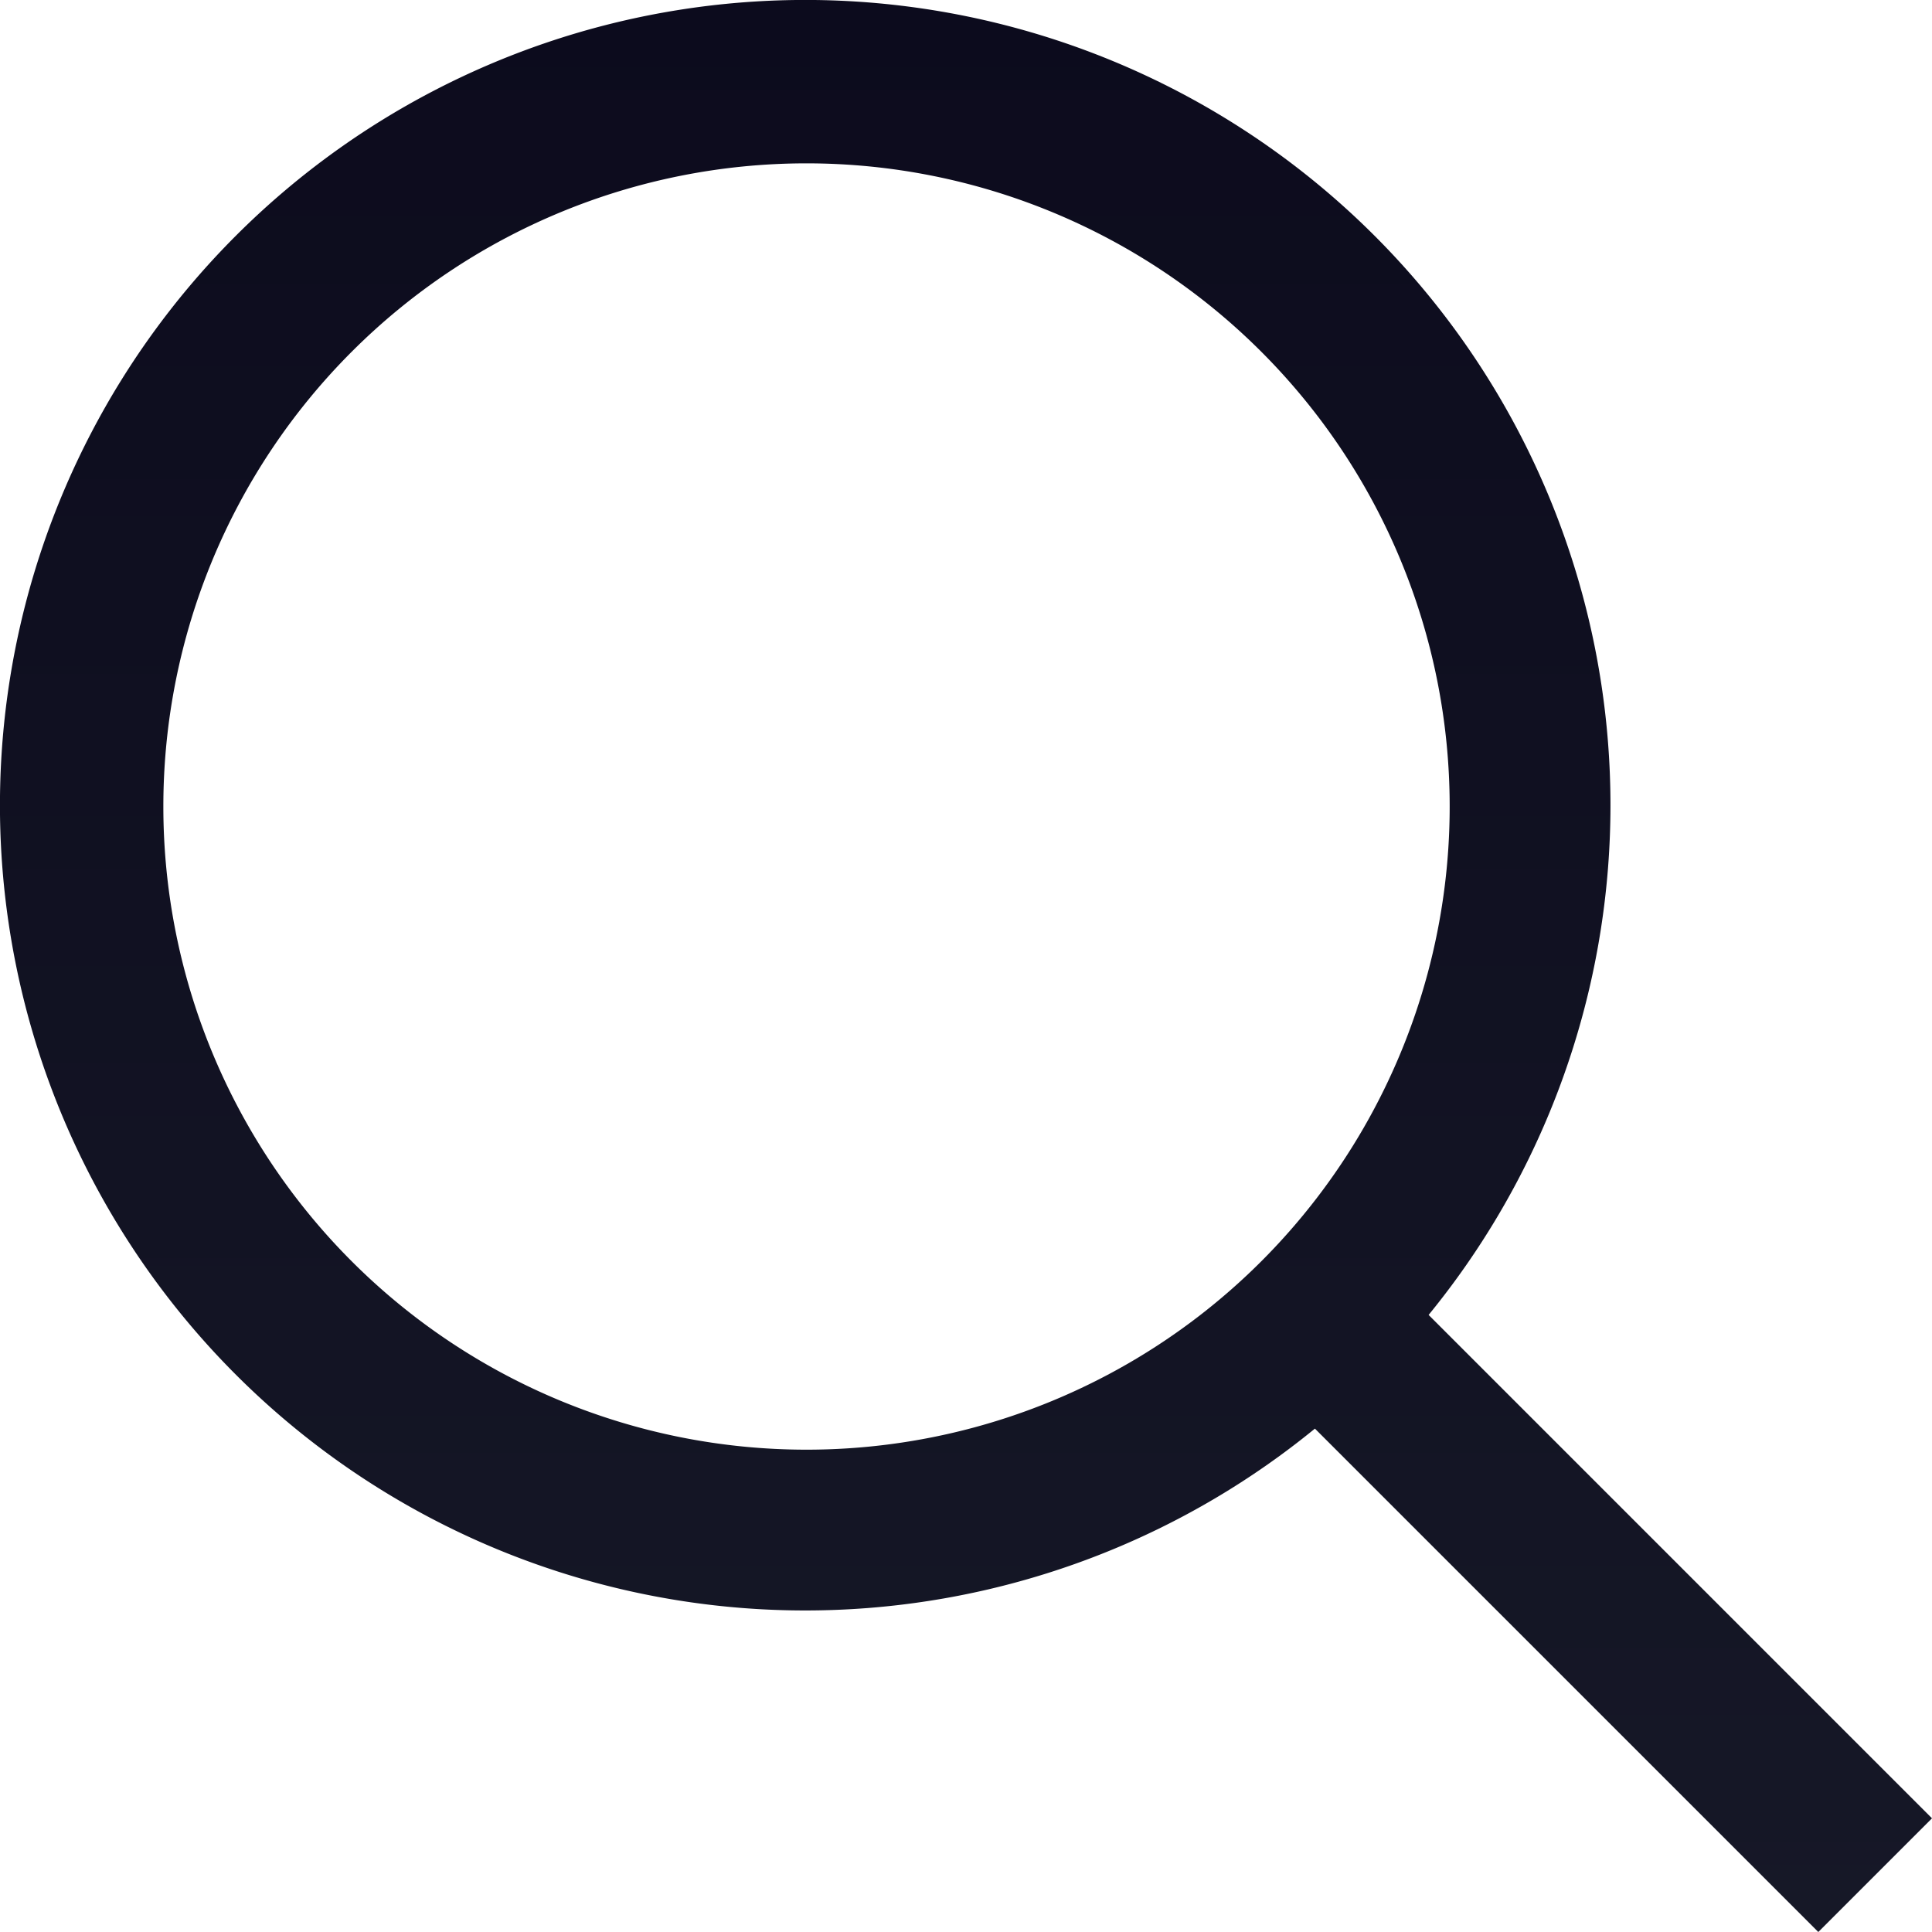 <svg xmlns="http://www.w3.org/2000/svg" xmlns:xlink="http://www.w3.org/1999/xlink" width="20" height="20" viewBox="0 0 20 20">
  <defs>
    <linearGradient id="linear-gradient" x1="0.5" x2="0.5" y2="1" gradientUnits="objectBoundingBox">
      <stop offset="0" stop-color="#0c0b1d"/>
      <stop offset="1" stop-color="#161827"/>
    </linearGradient>
  </defs>
  <g id="_01_align_center" data-name="01 align center" transform="translate(0.032 0.032)">
    <path id="Path_16940" data-name="Path 16940" d="M19.968,18.791,14.757,13.58a8.336,8.336,0,1,0-1.177,1.177l5.211,5.211ZM8.317,14.975a6.658,6.658,0,1,1,6.658-6.658,6.658,6.658,0,0,1-6.658,6.658Z" transform="translate(0 0)" fill="url(#linear-gradient)"/>
  </g>
</svg>
